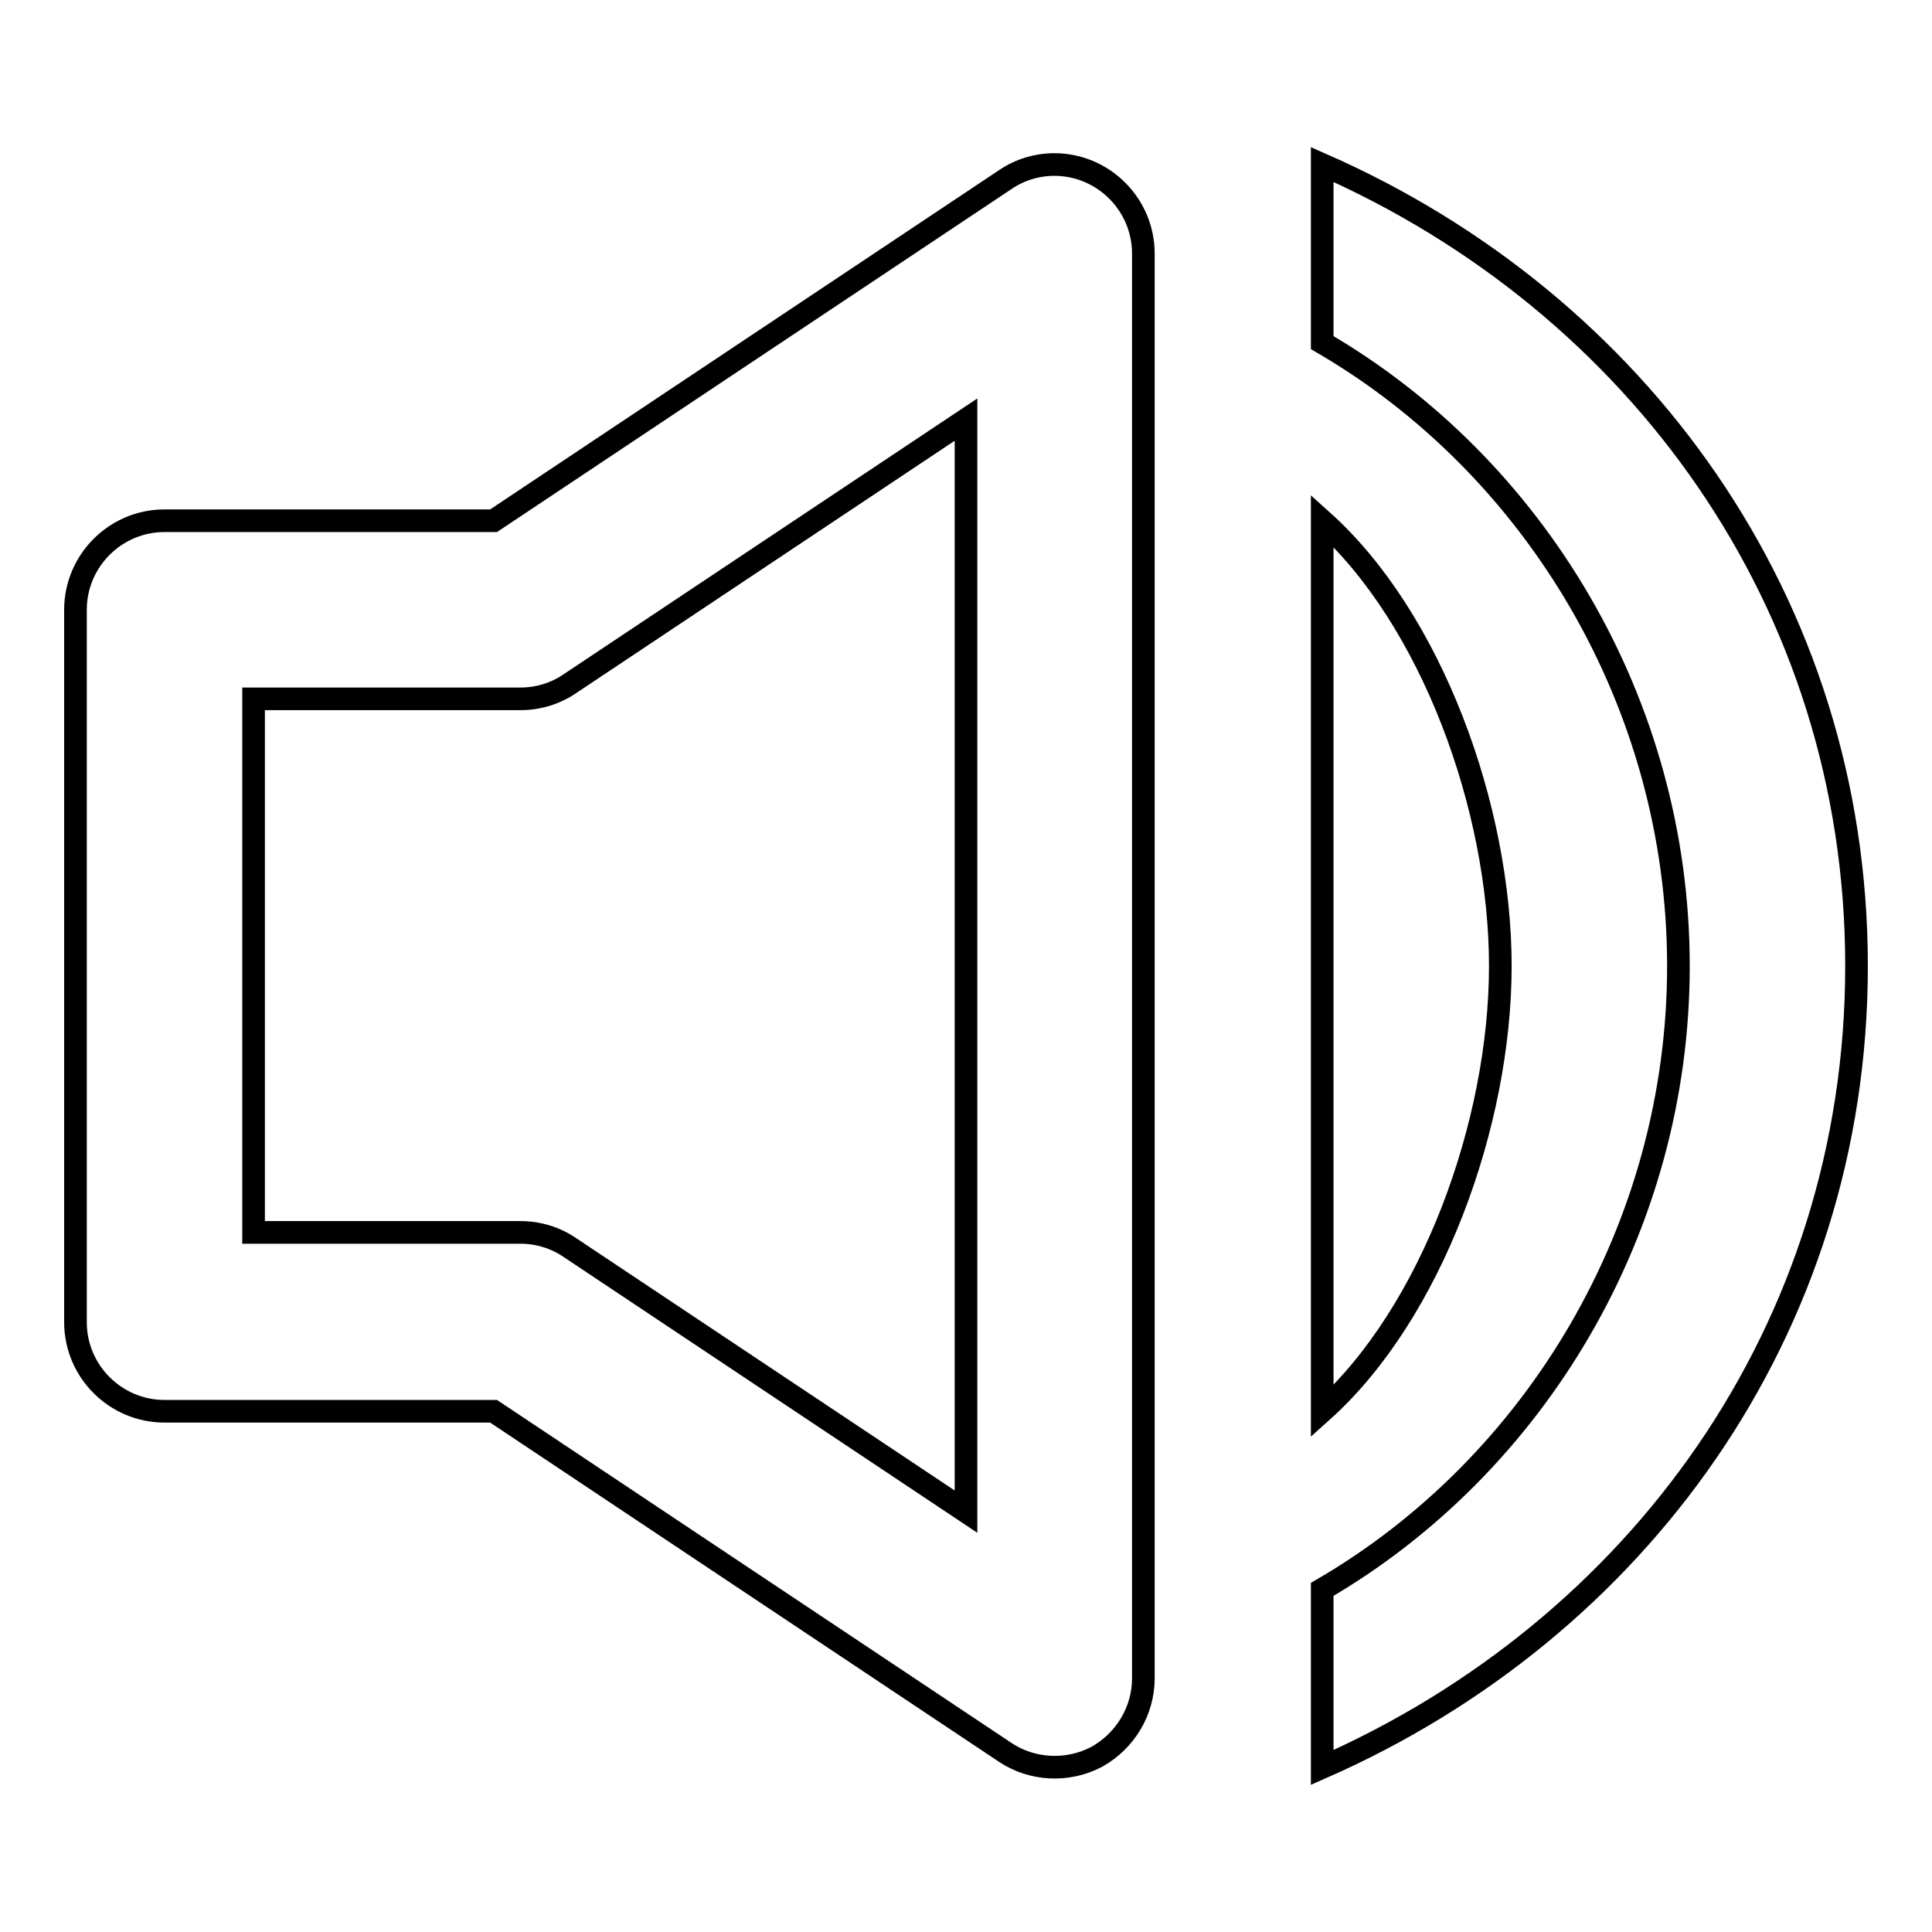 <?xml version="1.0" encoding="utf-8"?>
<!-- Svg Vector Icons : http://www.onlinewebfonts.com/icon -->
<!DOCTYPE svg PUBLIC "-//W3C//DTD SVG 1.1//EN" "http://www.w3.org/Graphics/SVG/1.1/DTD/svg11.dtd">
<svg version="1.1" xmlns="http://www.w3.org/2000/svg" xmlns:xlink="http://www.w3.org/1999/xlink" x="0px" y="0px" viewBox="0 0 256 256" enable-background="new 0 0 256 256" xml:space="preserve">
<g> <path stroke-width="3" fill-opacity="0" stroke="#000000"  d="M21.8,187h43.6l67.8,45.2c3.6,2.4,8.3,2.6,12.1,0.6c3.8-2.1,6.2-6.1,6.2-10.4V33.6 c0-6.5-5.3-11.8-11.8-11.8c-2.3,0-4.6,0.7-6.5,2L65.4,69H21.8C15.3,69,10,74.3,10,80.8v94.4C10,181.7,15.3,187,21.8,187L21.8,187z  M33.6,92.6H69c2.3,0,4.6-0.7,6.5-2l52.5-35v144.7l-52.5-35c-1.9-1.3-4.2-2-6.5-2H33.6V92.6z M175.2,234.2 C216.8,215.9,246,176.3,246,128c0-48.3-29.2-87.9-70.8-106.2v23.6c28.2,16.4,47.2,47.8,47.2,82.6s-19,66.2-47.2,82.6V234.2z"/> <path stroke-width="3" fill-opacity="0" stroke="#000000"  d="M175.2,69v118c14.5-13,23.6-38.1,23.6-59S189.7,82,175.2,69L175.2,69z"/></g>
</svg>